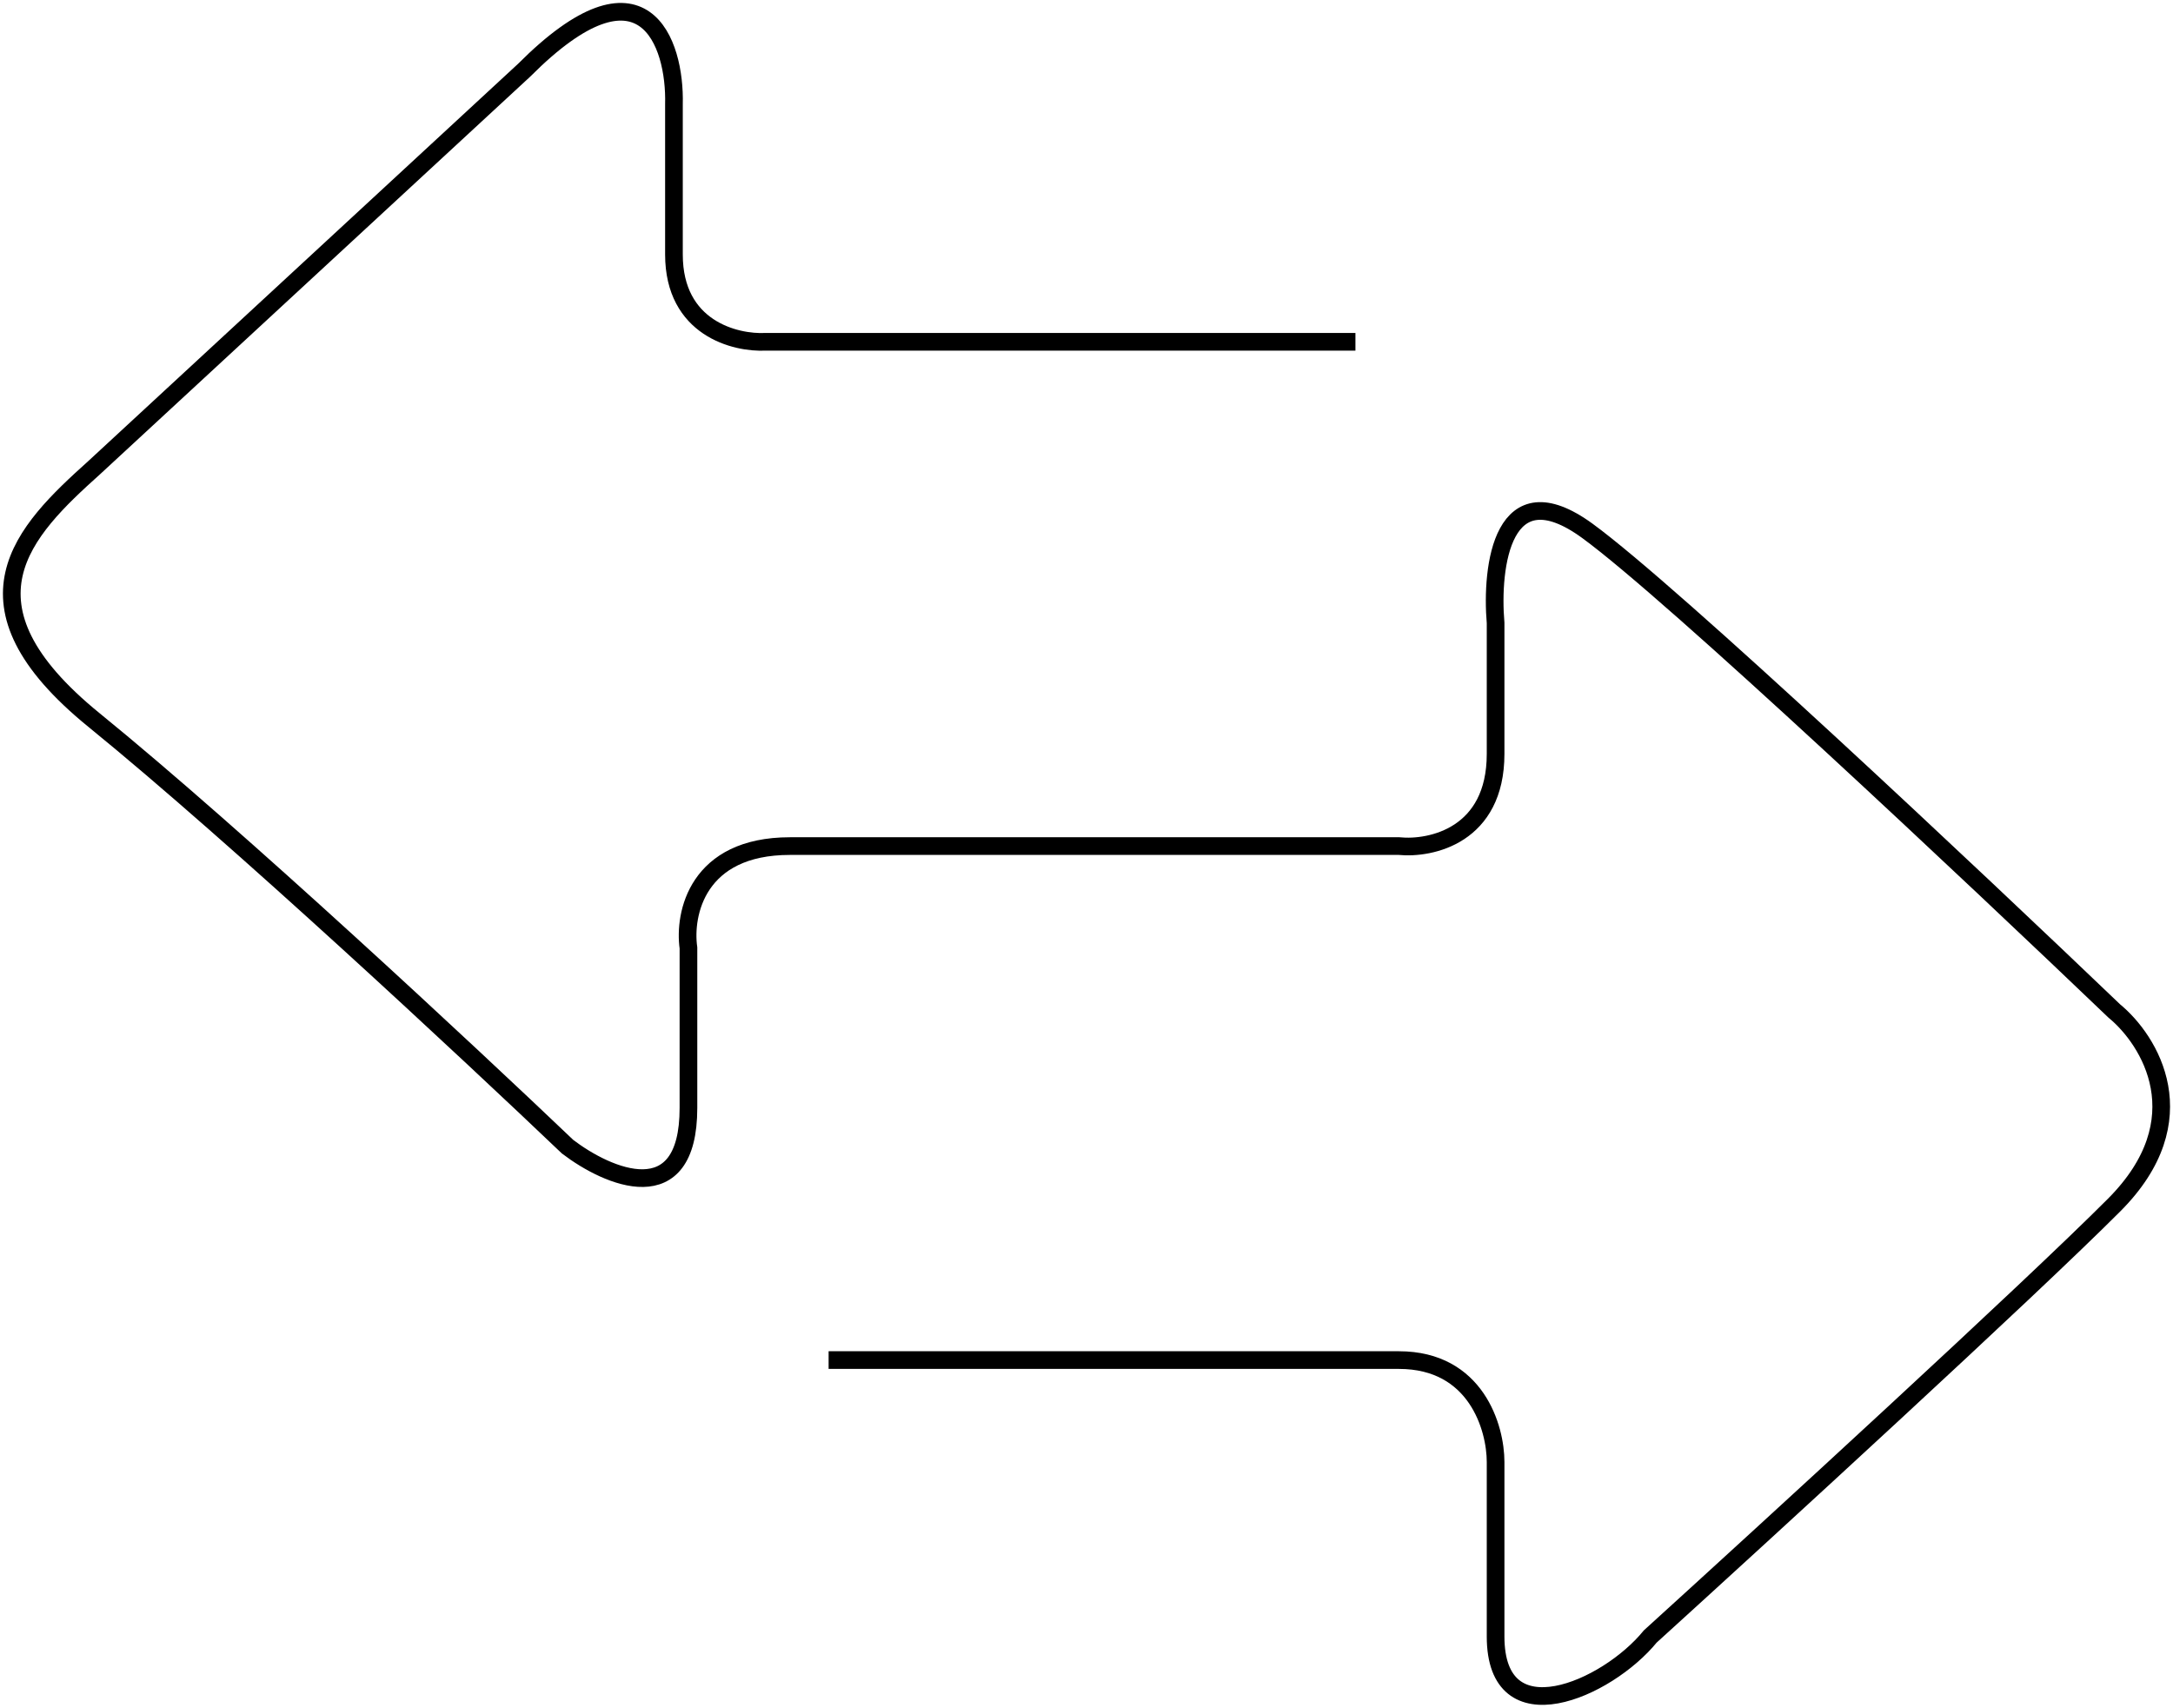 <svg width="369" height="290" viewBox="0 0 369 290" fill="none" xmlns="http://www.w3.org/2000/svg">
<path d="M230.168 58.039H130.038C124.84 58.314 114.444 55.734 114.444 43.218C114.444 30.702 114.444 20.986 114.444 17.692C114.718 7.263 109.355 -8.493 89.001 11.927L15.955 79.447C4.039 90.151 -8.339 102.502 15.955 122.264C40.249 142.026 79.699 178.805 96.387 194.724C103.227 199.939 116.906 205.923 116.906 188.137C116.906 170.351 116.906 162.611 116.906 160.964C116.085 155.201 118.383 143.673 134.141 143.673C149.9 143.673 209.65 143.673 237.555 143.673C243.026 144.222 253.969 141.861 253.969 128.028C253.969 114.195 253.969 107.443 253.969 105.796C253.149 96.19 255.118 79.612 269.563 90.151C284.009 100.691 335.223 148.888 359.024 171.669C365.043 176.609 373.469 190.113 359.024 204.605C344.579 219.097 300.478 259.499 280.233 277.889C272.846 286.946 253.969 295.18 253.969 277.889V248.246C253.969 242.482 250.686 230.954 237.555 230.954C224.423 230.954 167.518 230.954 140.707 230.954" stroke="black" stroke-width="3"/>
</svg>
